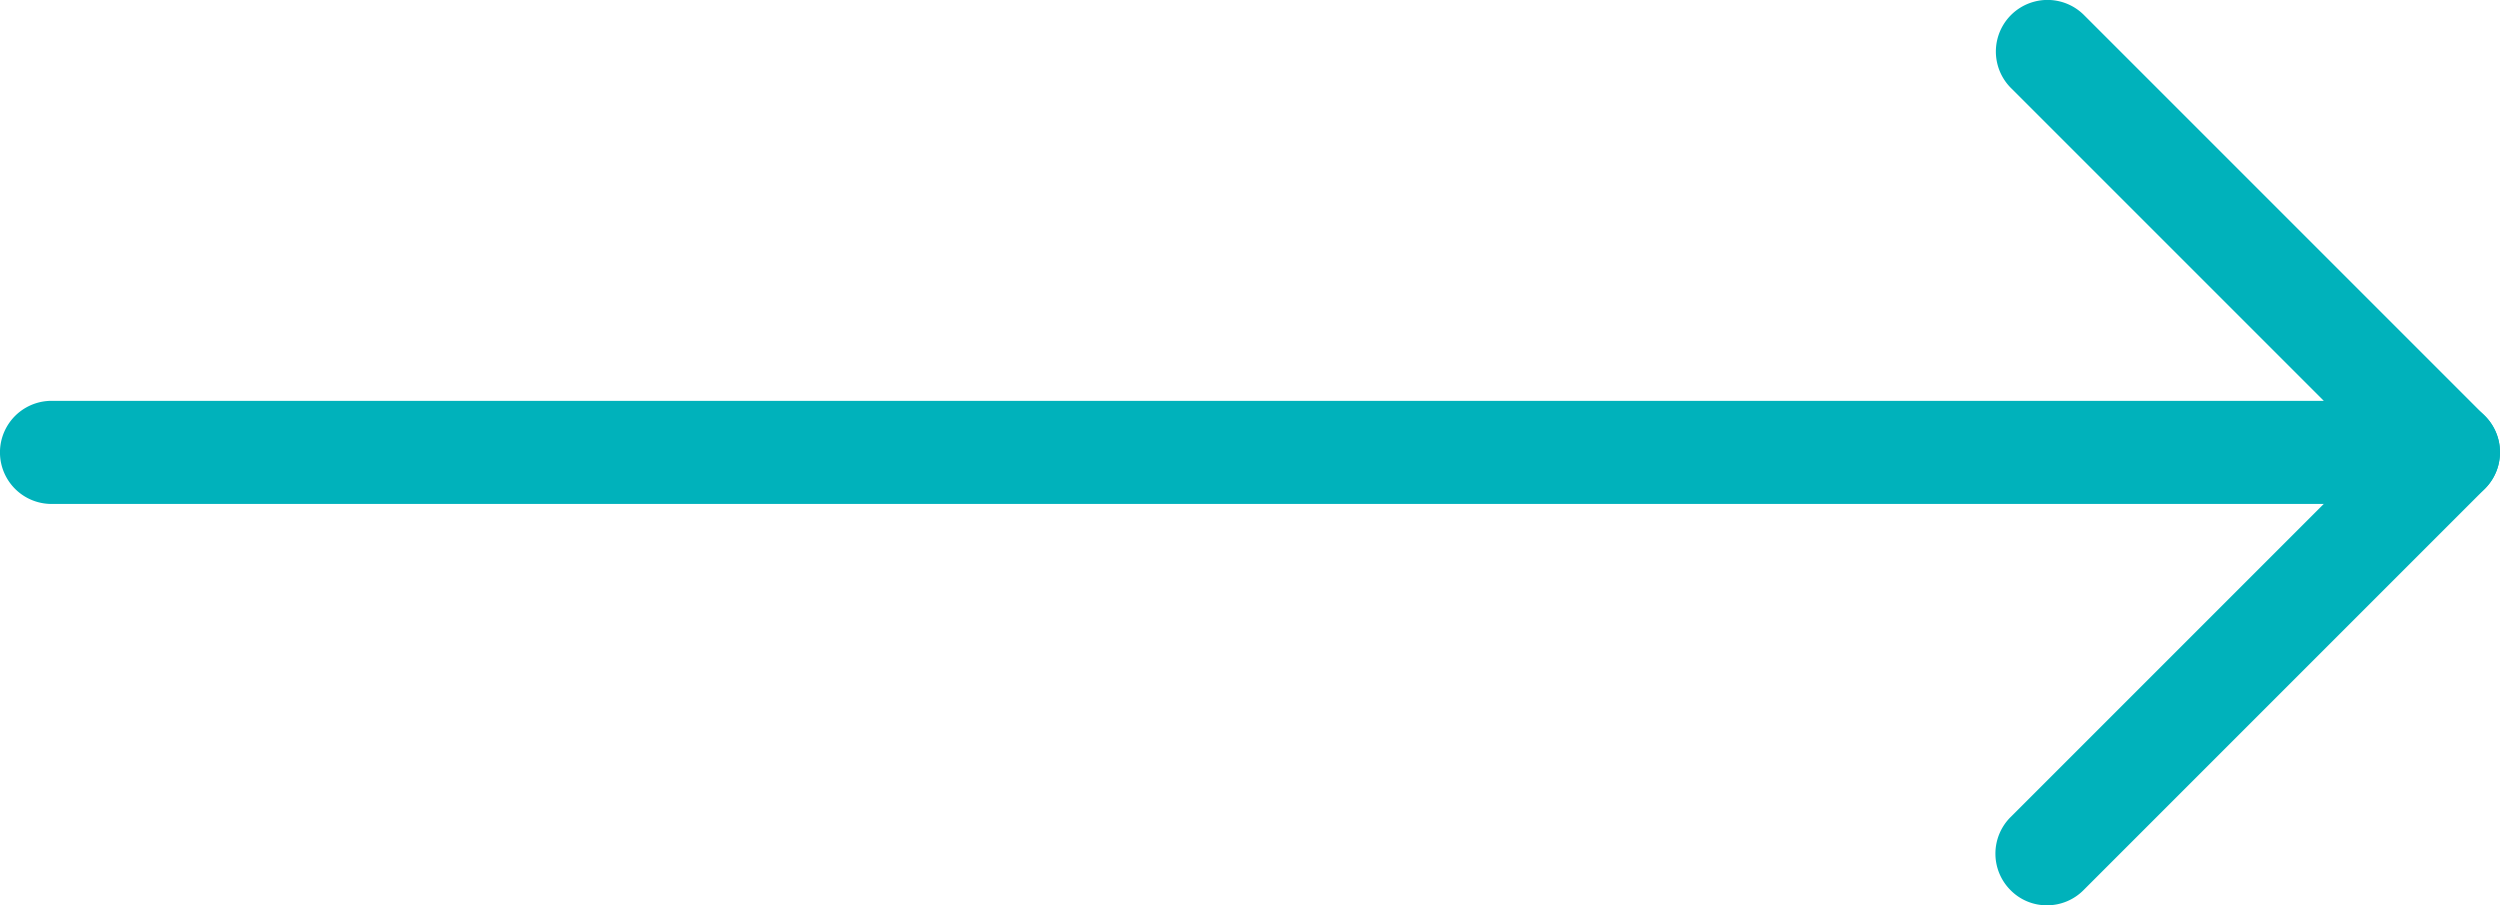 <?xml version="1.0" encoding="UTF-8"?> <svg xmlns="http://www.w3.org/2000/svg" width="42.847" height="15.517" viewBox="0 0 42.847 15.517"><g id="right-arrow" transform="translate(-4 -498.925)"><g id="Gruppe_40" data-name="Gruppe 40" transform="translate(4 498.925)"><g id="Gruppe_39" data-name="Gruppe 39" transform="translate(0 0)"><g id="Gruppe_37" data-name="Gruppe 37"><path id="Pfad_25" data-name="Pfad 25" d="M45.961,507.562H4.883a.883.883,0,1,1,0-1.767H43.827l-5.361-5.361a.884.884,0,1,1,1.251-1.251l6.871,6.871a.88.88,0,0,1,.19.963.888.888,0,0,1-.817.544Z" transform="translate(-4 -498.925)" fill="#00b2bb"></path></g><g id="Gruppe_38" data-name="Gruppe 38" transform="translate(34.199 6.868)"><path id="Pfad_26" data-name="Pfad 26" d="M1243.708,756.373a.871.871,0,0,1-.624-.26.885.885,0,0,1,0-1.251l6.879-6.879a.884.884,0,1,1,1.251,1.251l-6.879,6.879A.882.882,0,0,1,1243.708,756.373Z" transform="translate(-1242.825 -747.725)" fill="#00b2bb"></path></g></g></g></g></svg> 